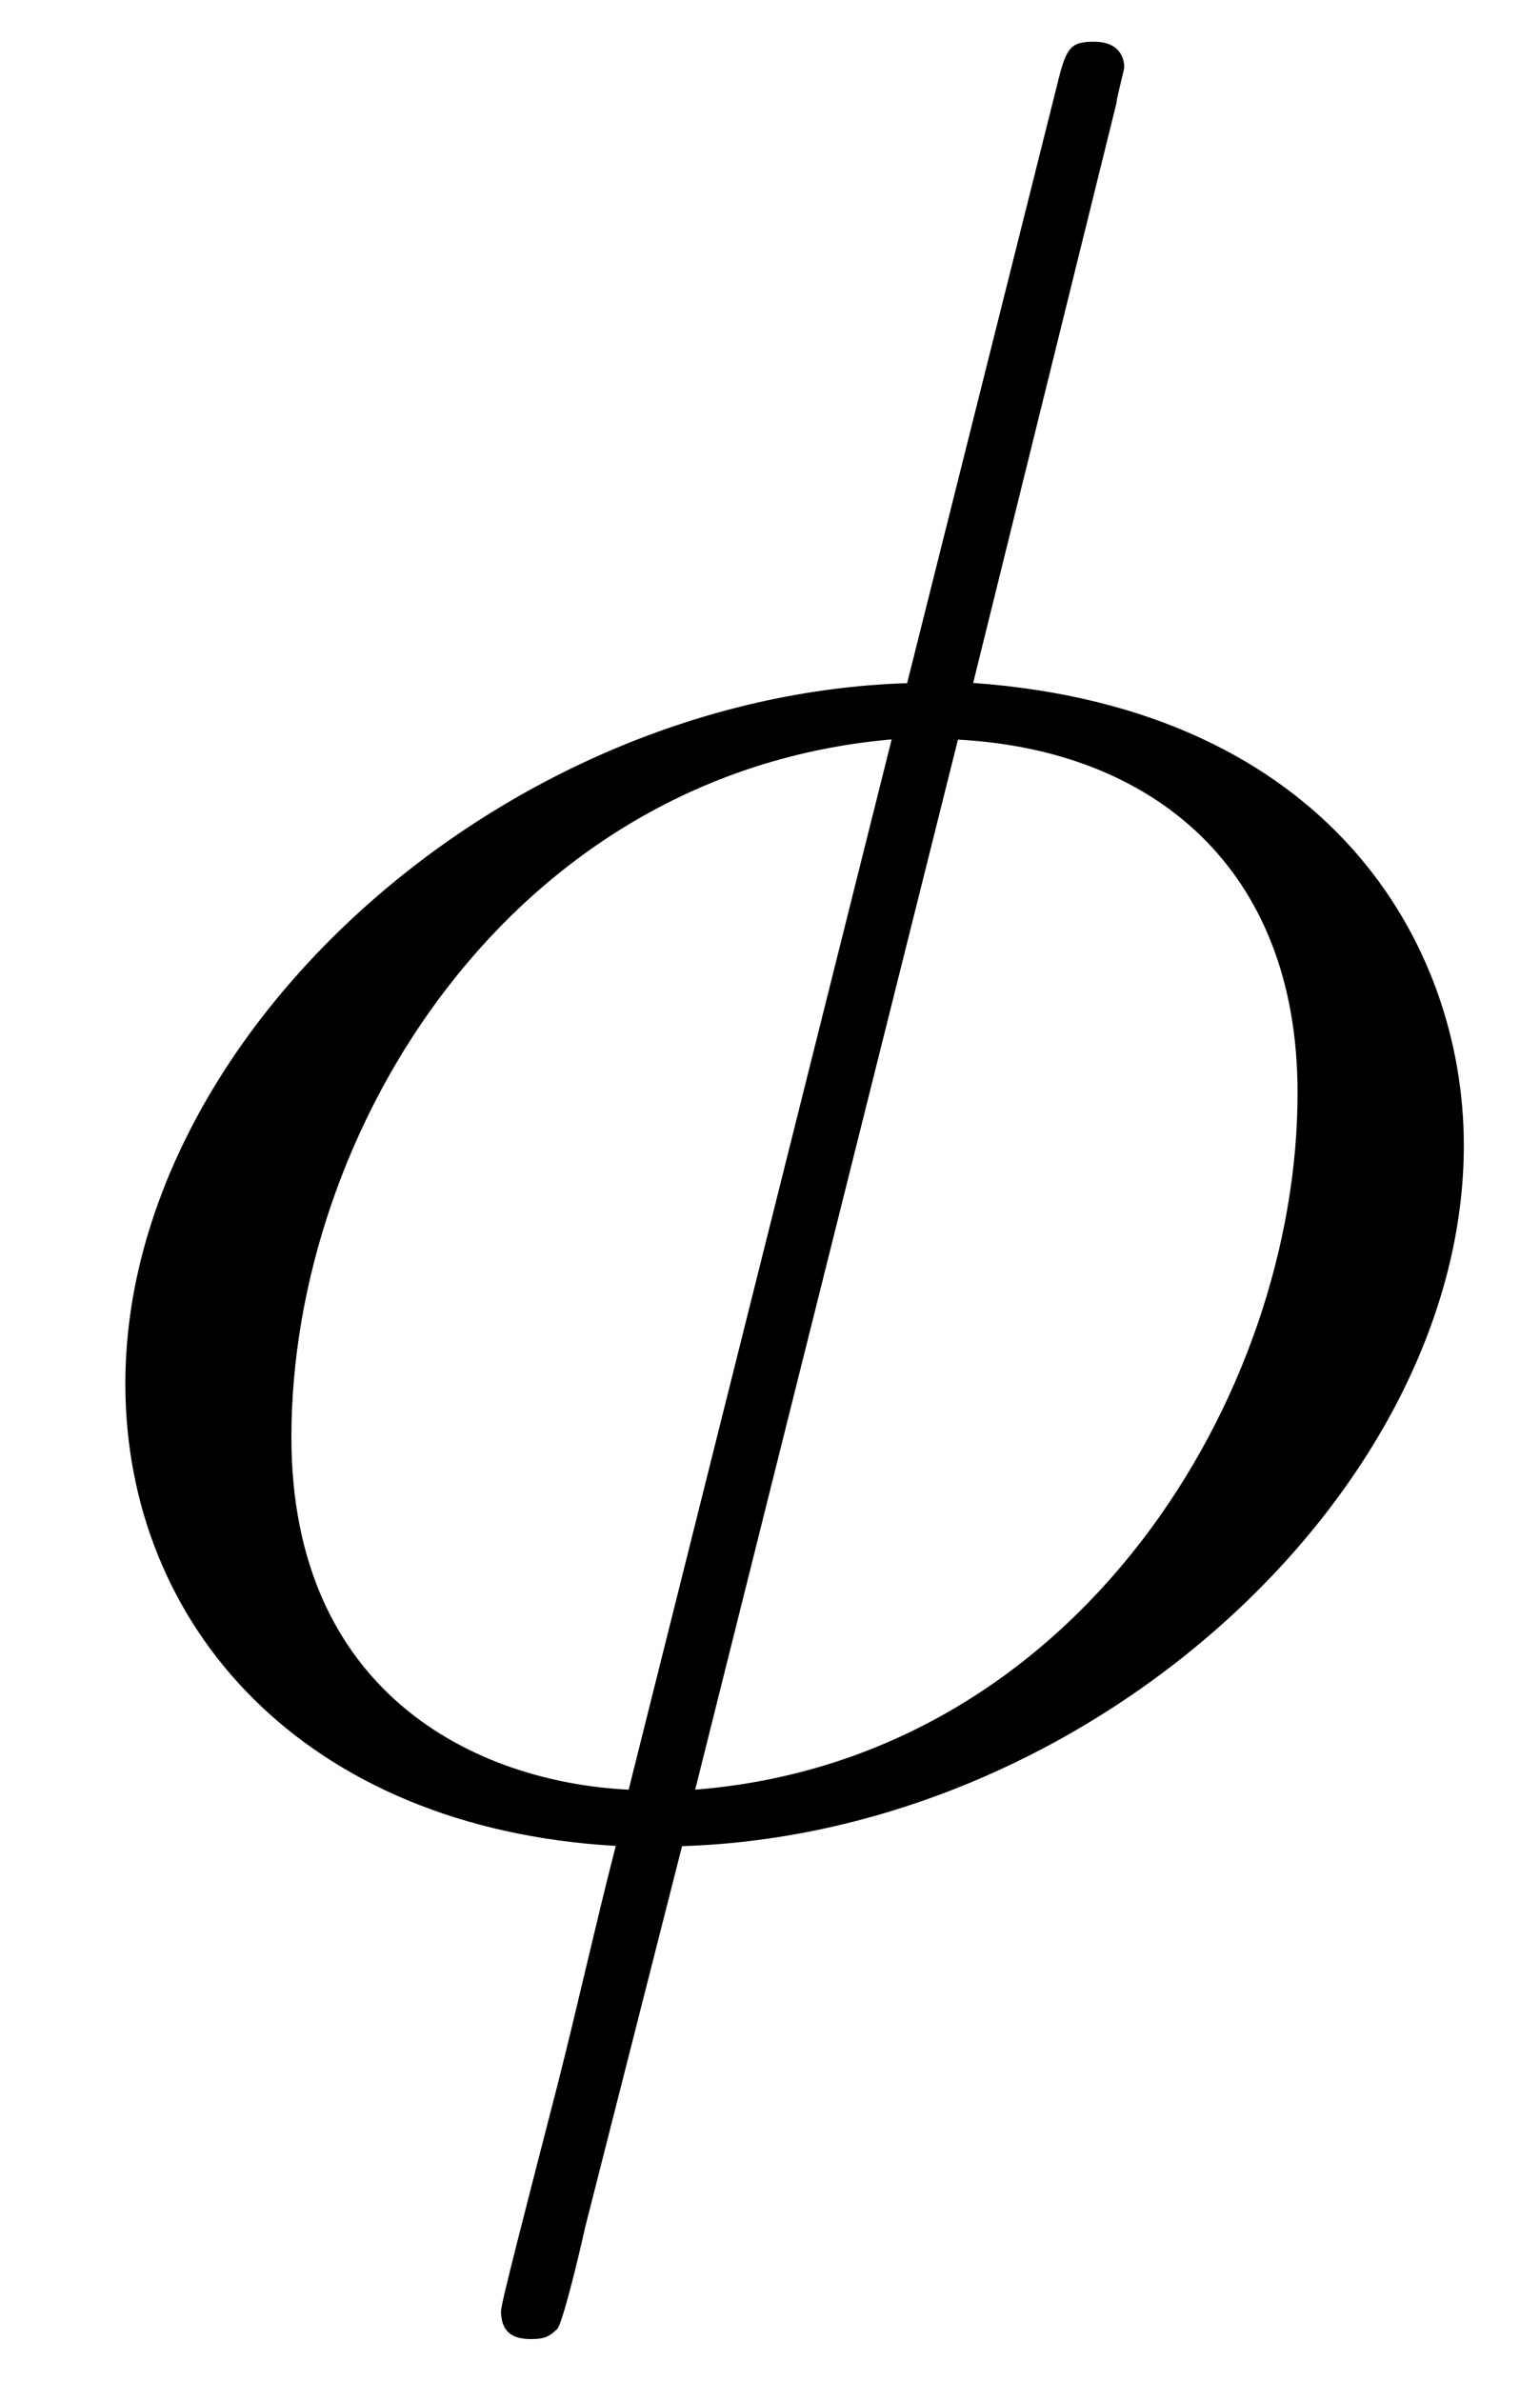 <svg xmlns="http://www.w3.org/2000/svg" xmlns:xlink="http://www.w3.org/1999/xlink" width="11" height="17" viewBox="1872.02 1483.043 6.575 10.162"><defs><path id="g0-30" d="M4.767-7.31c0-.02.033-.14.033-.152s0-.109-.13-.109c-.11 0-.12.033-.165.218l-.632 2.52C2.138-4.778.535-3.327.535-1.843.535-.808 1.298.054 2.629.13c-.087.338-.164.687-.25 1.025-.132.513-.24.928-.24.96 0 .11.076.12.13.12s.076-.01.11-.043c.021-.022.086-.284.12-.437L2.912.131C4.669.076 6.25-1.396 6.25-2.86c0-.861-.578-1.865-2.095-1.974zM2.684-.11c-.655-.032-1.44-.414-1.44-1.505 0-1.309.938-2.836 2.563-2.978zM4.09-4.592c.829.044 1.45.546 1.45 1.506C5.542-1.8 4.605-.24 2.968-.11z"/></defs><use xlink:href="#g0-30" id="page1" x="1872.02" y="1490.792"/><script type="text/ecmascript">if(window.parent.postMessage)window.parent.postMessage(&quot;3.02841|8.25|12.75|&quot;+window.location,&quot;*&quot;);</script></svg>